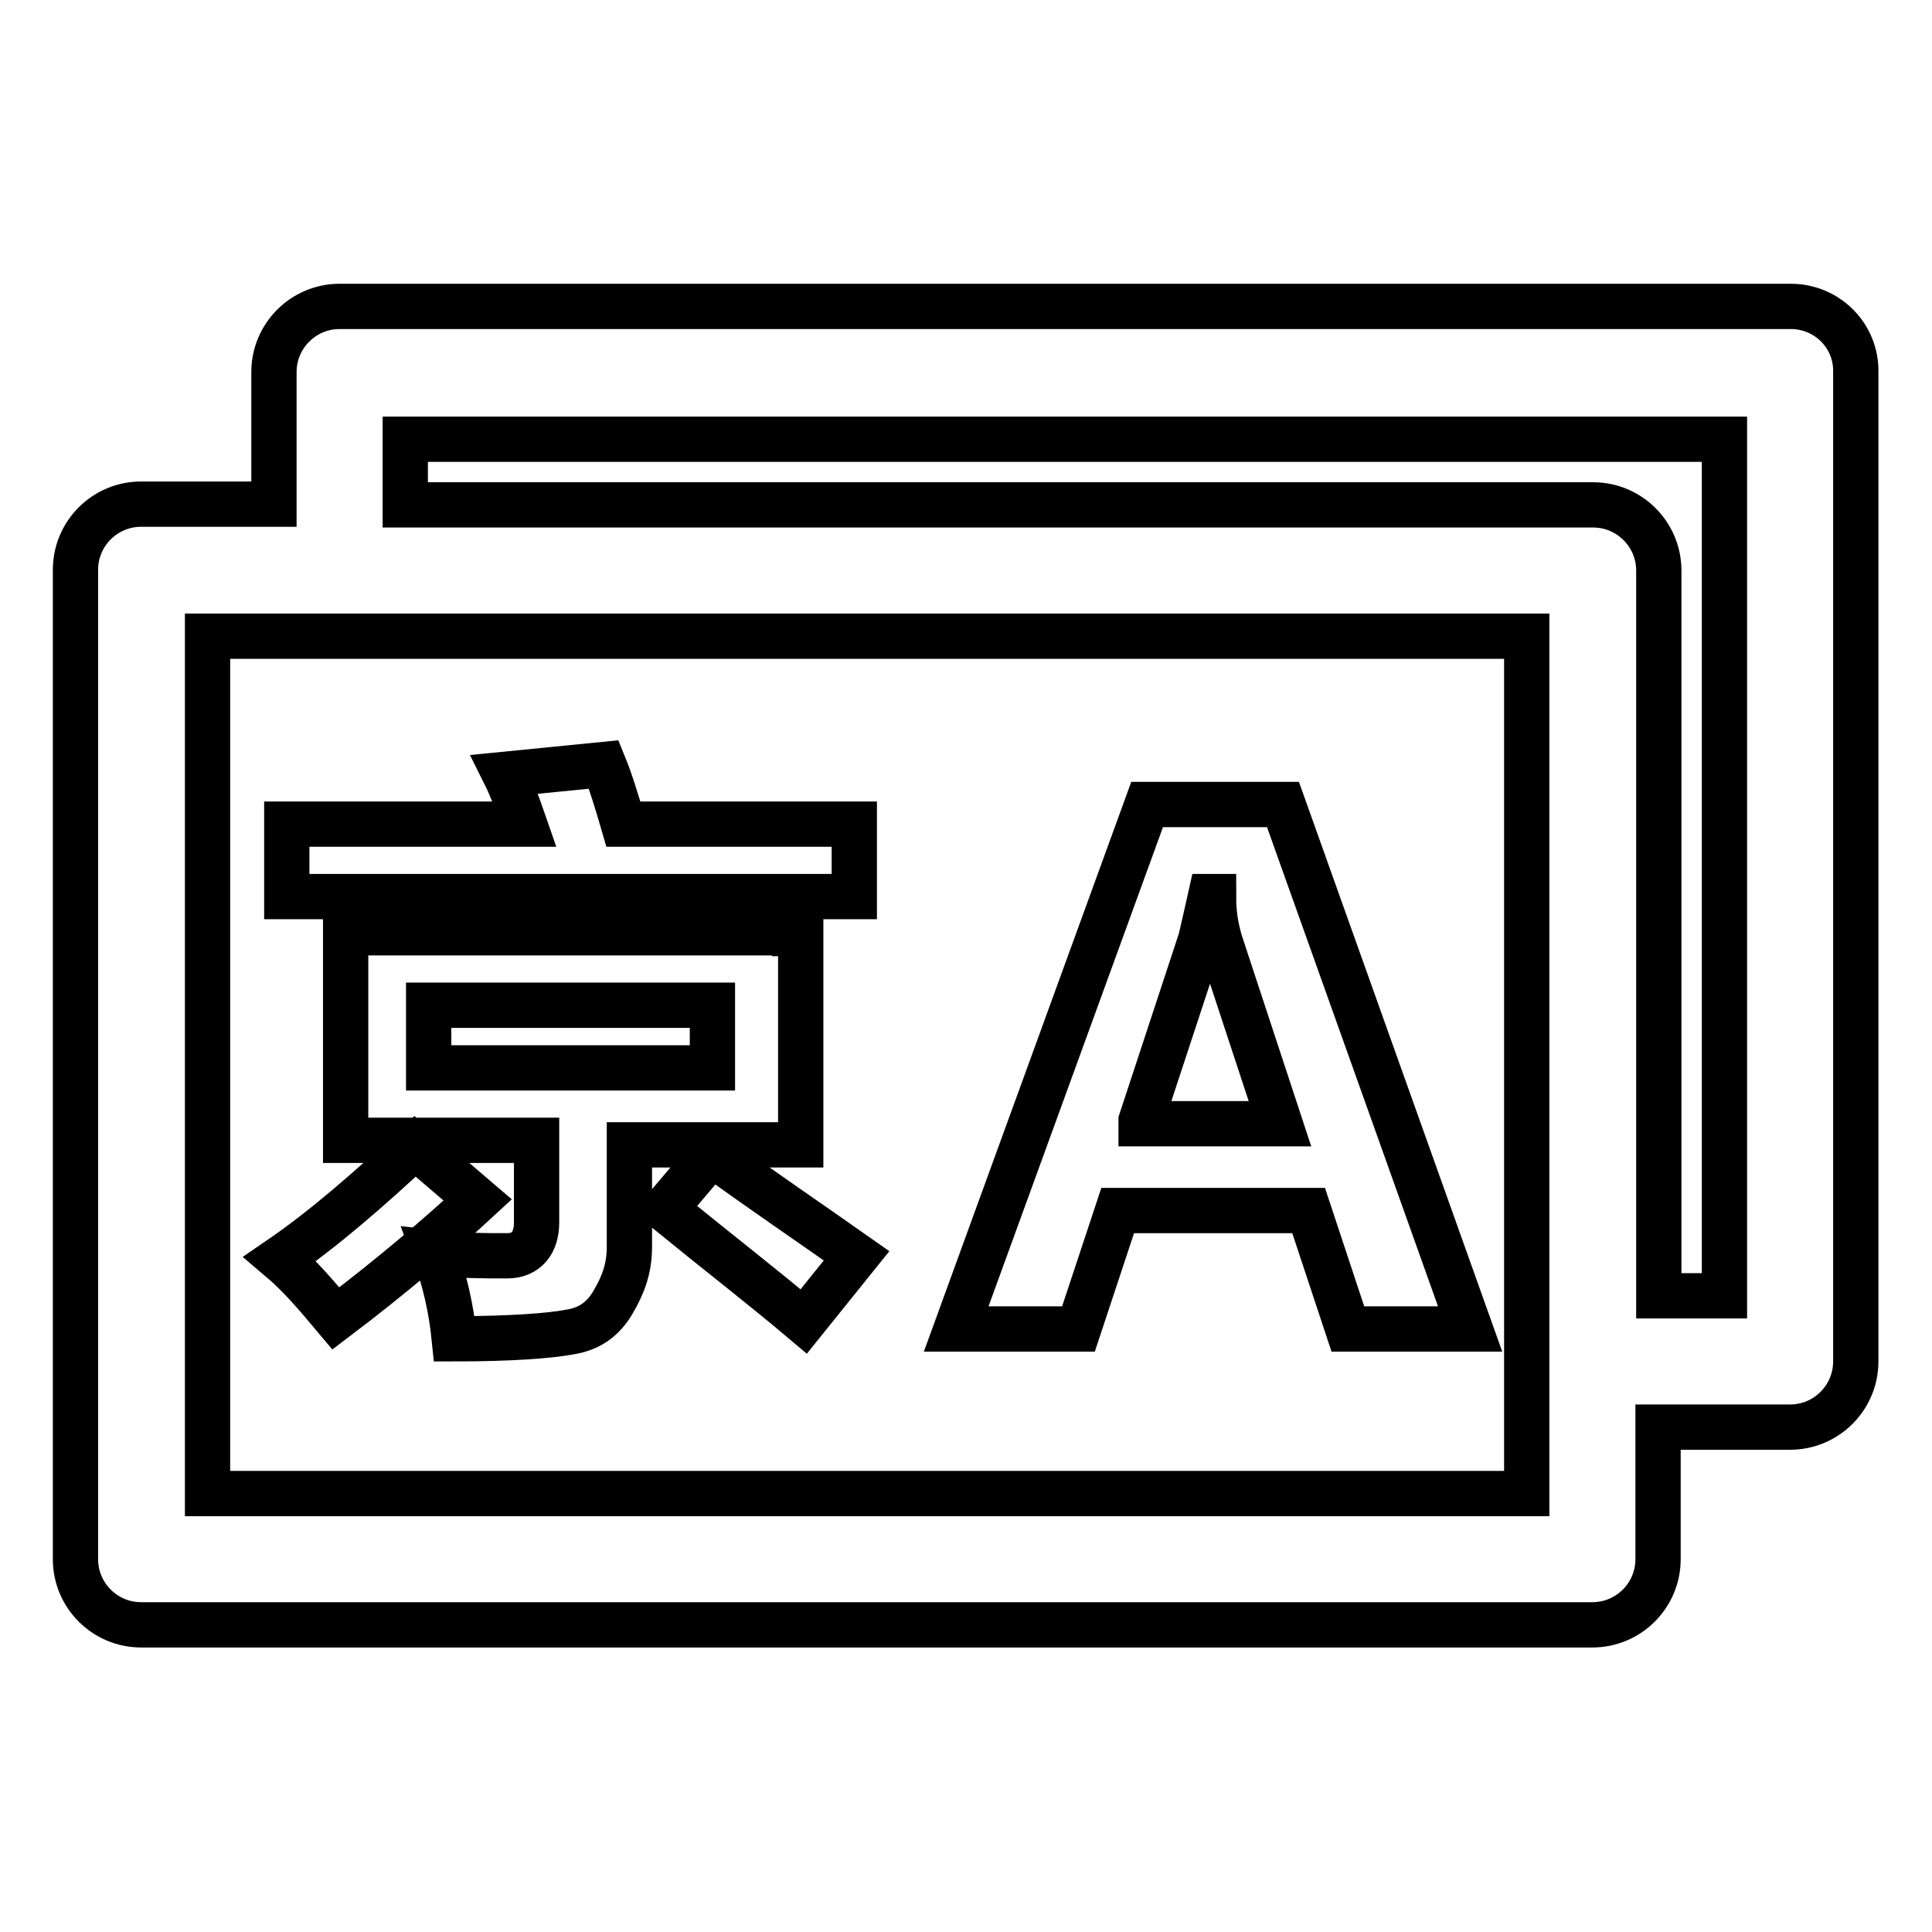 <?xml version="1.0" encoding="utf-8"?>
<!-- Svg Vector Icons : http://www.onlinewebfonts.com/icon -->
<!DOCTYPE svg PUBLIC "-//W3C//DTD SVG 1.1//EN" "http://www.w3.org/Graphics/SVG/1.1/DTD/svg11.dtd">
<svg version="1.1" xmlns="http://www.w3.org/2000/svg" xmlns:xlink="http://www.w3.org/1999/xlink" x="0px" y="0px" viewBox="0 0 256 256" enable-background="new 0 0 256 256" xml:space="preserve">
<g> <path stroke-width="6" fill-opacity="0" stroke="#000000"  d="M237.3,40.6H45c-4.8,0-8.7,3.9-8.7,8.7v17.5H18.7c-4.8,0-8.7,3.9-8.7,8.7v131.1c0,4.8,3.9,8.7,8.7,8.7H211 c4.8,0,8.7-3.9,8.7-8.7v-17.5h17.5c4.8,0,8.7-3.9,8.7-8.7V49.3C246,44.5,242.1,40.6,237.3,40.6z M202.3,197.9H27.5V84.3h174.8 V197.9z M228.5,171.7h-8.7V75.6c0-4.8-3.9-8.7-8.7-8.7H53.7v-8.7h174.8V171.7z M63.3,159c-5.2,4.8-11.4,10.1-18.8,15.7 c-2.6-3.1-4.8-5.7-7.4-7.9c5.7-3.9,11.8-9.2,17.9-14.9L63.3,159z M113.1,118.8H38v-9.6h31.5c-0.9-2.6-1.7-4.8-2.6-6.6l13.1-1.3 c0.9,2.2,1.7,4.8,2.6,7.9h30.6V118.8z M105.3,123.6H45.8v27.5h25.3v10.9c0,2.6-1.3,4.4-3.9,4.4c-3.1,0-6.1,0-9.6-0.4 c1.3,3.5,2.2,7.4,2.6,11.4c7.4,0,12.7-0.4,15.3-0.9c2.6-0.4,4.4-1.7,5.7-3.9c1.3-2.2,2.2-4.4,2.2-7.4v-13.5h22.7v-28H105.3z  M94.3,141.5H56.8v-8.3h37.6V141.5z M94.3,152.9c6.6,4.8,13.1,9.2,19.2,13.5l-7,8.7c-5.2-4.4-11.4-9.2-18.4-14.9L94.3,152.9z  M152,106.6l-25.3,69.5h16.2l5.2-15.7h25.3l5.2,15.7h16.2L170,106.6H152z M151.2,148.5l7.9-24c0.4-1.7,0.9-3.9,1.3-5.7h0.4 c0,2.6,0.4,4.4,0.9,6.1l7.9,24h-18.4V148.5z"/></g>
</svg>